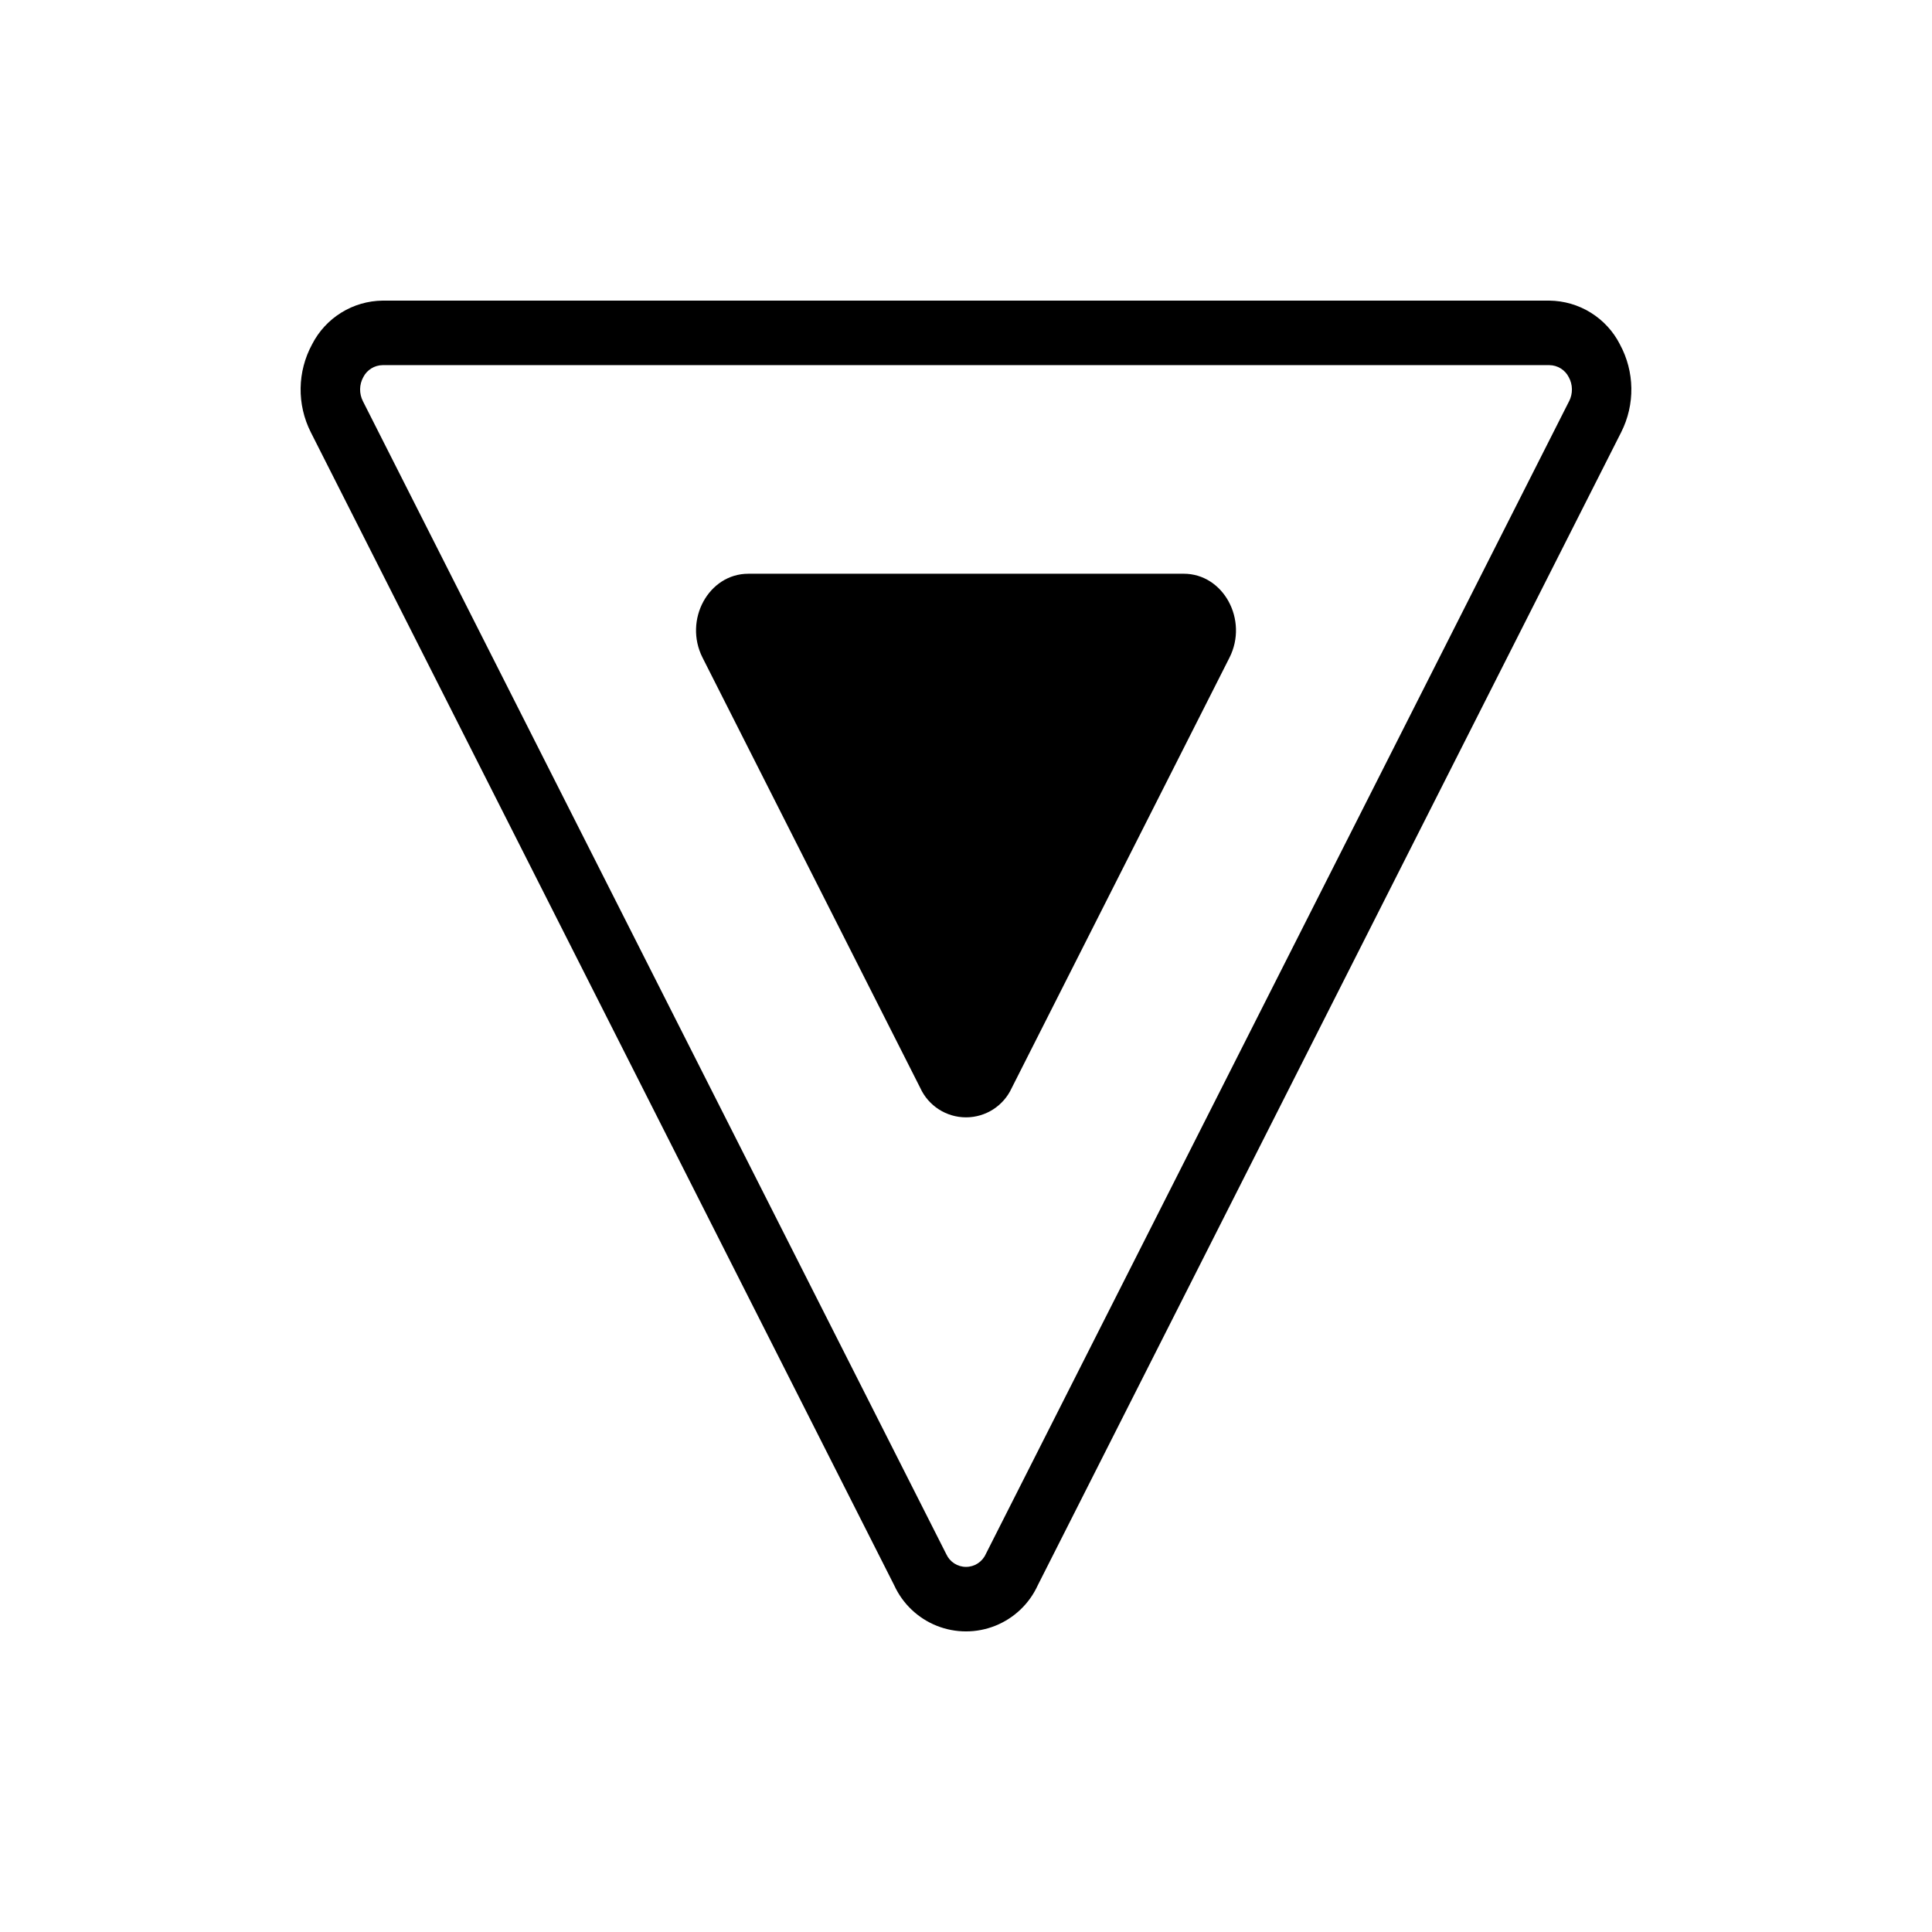 <?xml version="1.0" encoding="UTF-8"?>
<!-- Uploaded to: SVG Repo, www.svgrepo.com, Generator: SVG Repo Mixer Tools -->
<svg fill="#000000" width="800px" height="800px" version="1.1" viewBox="144 144 512 512" xmlns="http://www.w3.org/2000/svg">
 <g>
  <path d="m573.28 235.23c-1.762-3.445-4.434-6.344-7.727-8.383s-7.078-3.137-10.949-3.18h-309.21c-3.871 0.043-7.656 1.141-10.949 3.18-3.293 2.039-5.965 4.938-7.727 8.383-3.945 7.25-4.074 15.977-0.344 23.34l154.6 305.55c2.234 4.883 6.266 8.723 11.25 10.719 4.988 1.996 10.555 1.996 15.543 0 4.988-1.996 9.016-5.836 11.25-10.719l154.6-305.55c3.731-7.363 3.606-16.09-0.344-23.34zm-13.461 15.109-154.6 305.55c-0.934 2.043-2.973 3.352-5.215 3.352-2.246 0-4.285-1.309-5.219-3.352l-154.6-305.55c-1.035-2.019-1-4.418 0.094-6.402 0.984-1.926 2.957-3.148 5.121-3.172h309.21c2.164 0.023 4.137 1.246 5.121 3.172 1.094 1.984 1.129 4.383 0.098 6.402z"/>
  <path d="m457.7 296.05h-115.4c-10.512 0-17.18 12.234-12.117 22.238l57.703 114.04-0.004-0.004c2.168 4.742 6.906 7.785 12.121 7.785s9.949-3.043 12.117-7.785l57.703-114.04c5.059-10.004-1.605-22.238-12.121-22.238z"/>
 </g>
</svg>